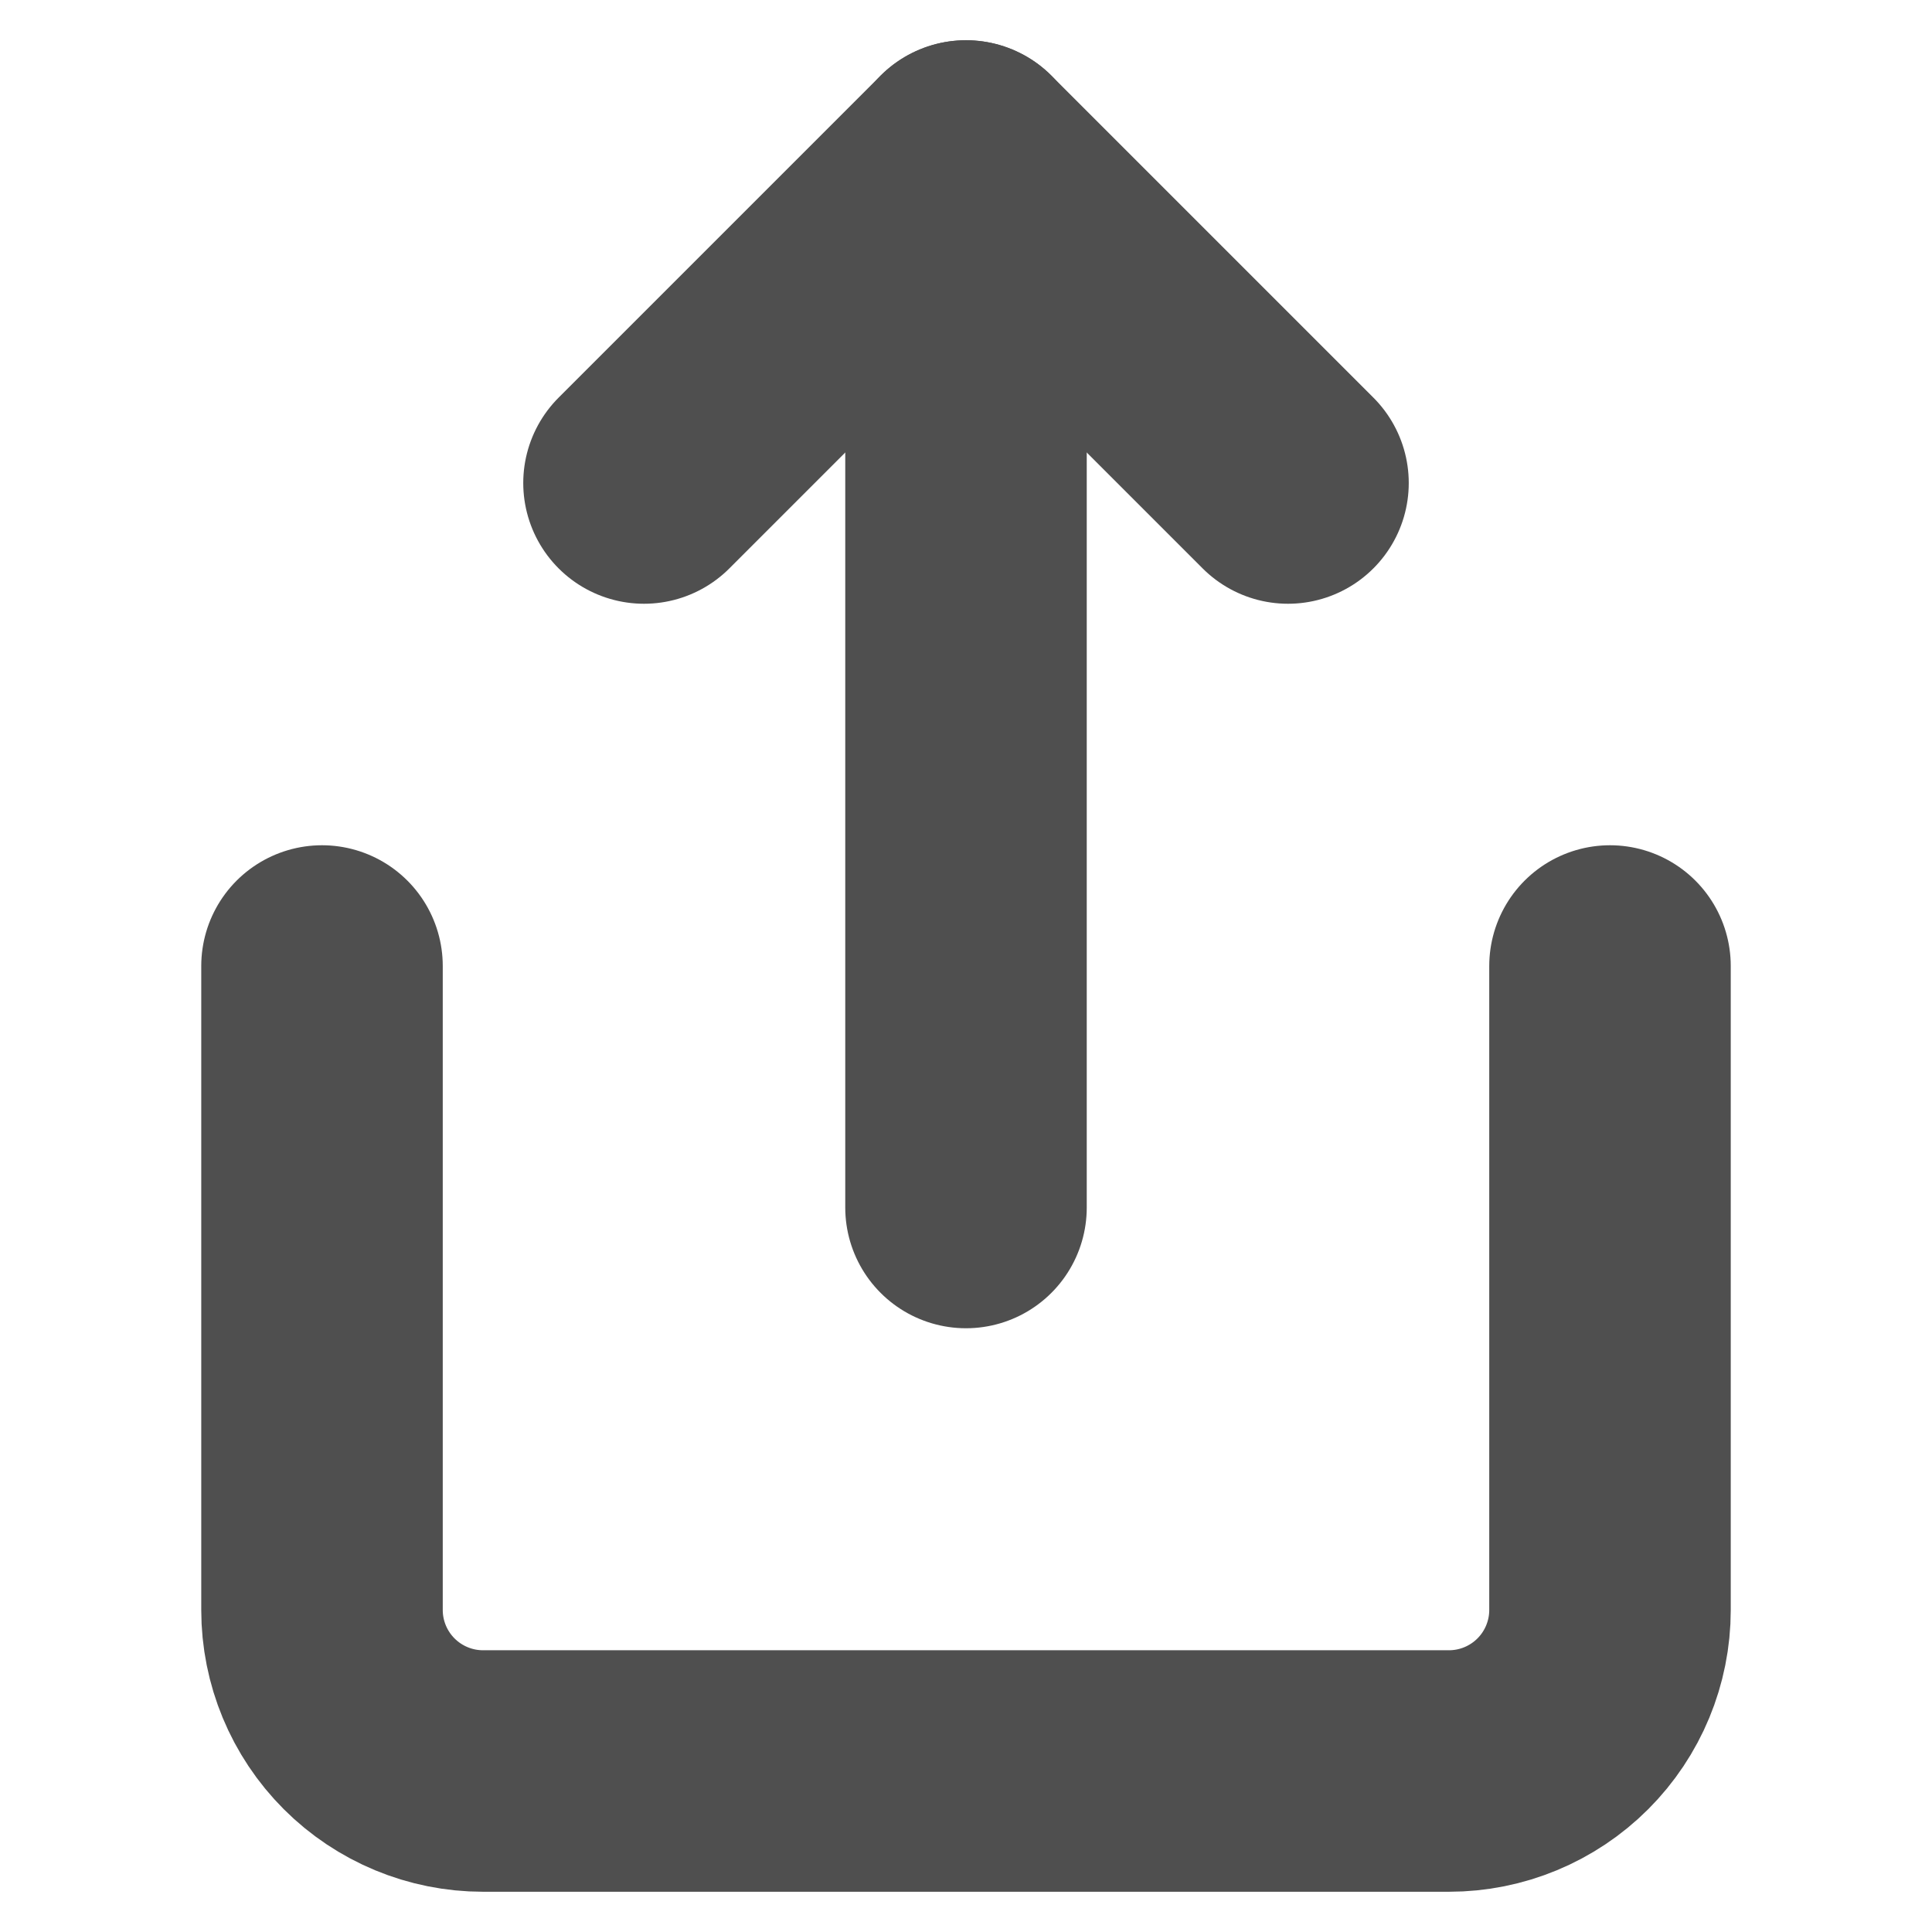 <svg width="24" height="24" viewBox="0 0 24 24" fill="none" xmlns="http://www.w3.org/2000/svg">
<path d="M4 12V20C4 20.53 4.211 21.039 4.586 21.414C4.961 21.789 5.47 22 6 22H18C18.53 22 19.039 21.789 19.414 21.414C19.789 21.039 20 20.53 20 20V12" stroke="#4F4F4F" stroke-width="3" stroke-linecap="round" stroke-linejoin="round"/>
<path d="M16 6L12 2L8 6" stroke="#4F4F4F" stroke-width="3" stroke-linecap="round" stroke-linejoin="round"/>
<path d="M12 2V15" stroke="#4F4F4F" stroke-width="3" stroke-linecap="round" stroke-linejoin="round"/>
</svg>

